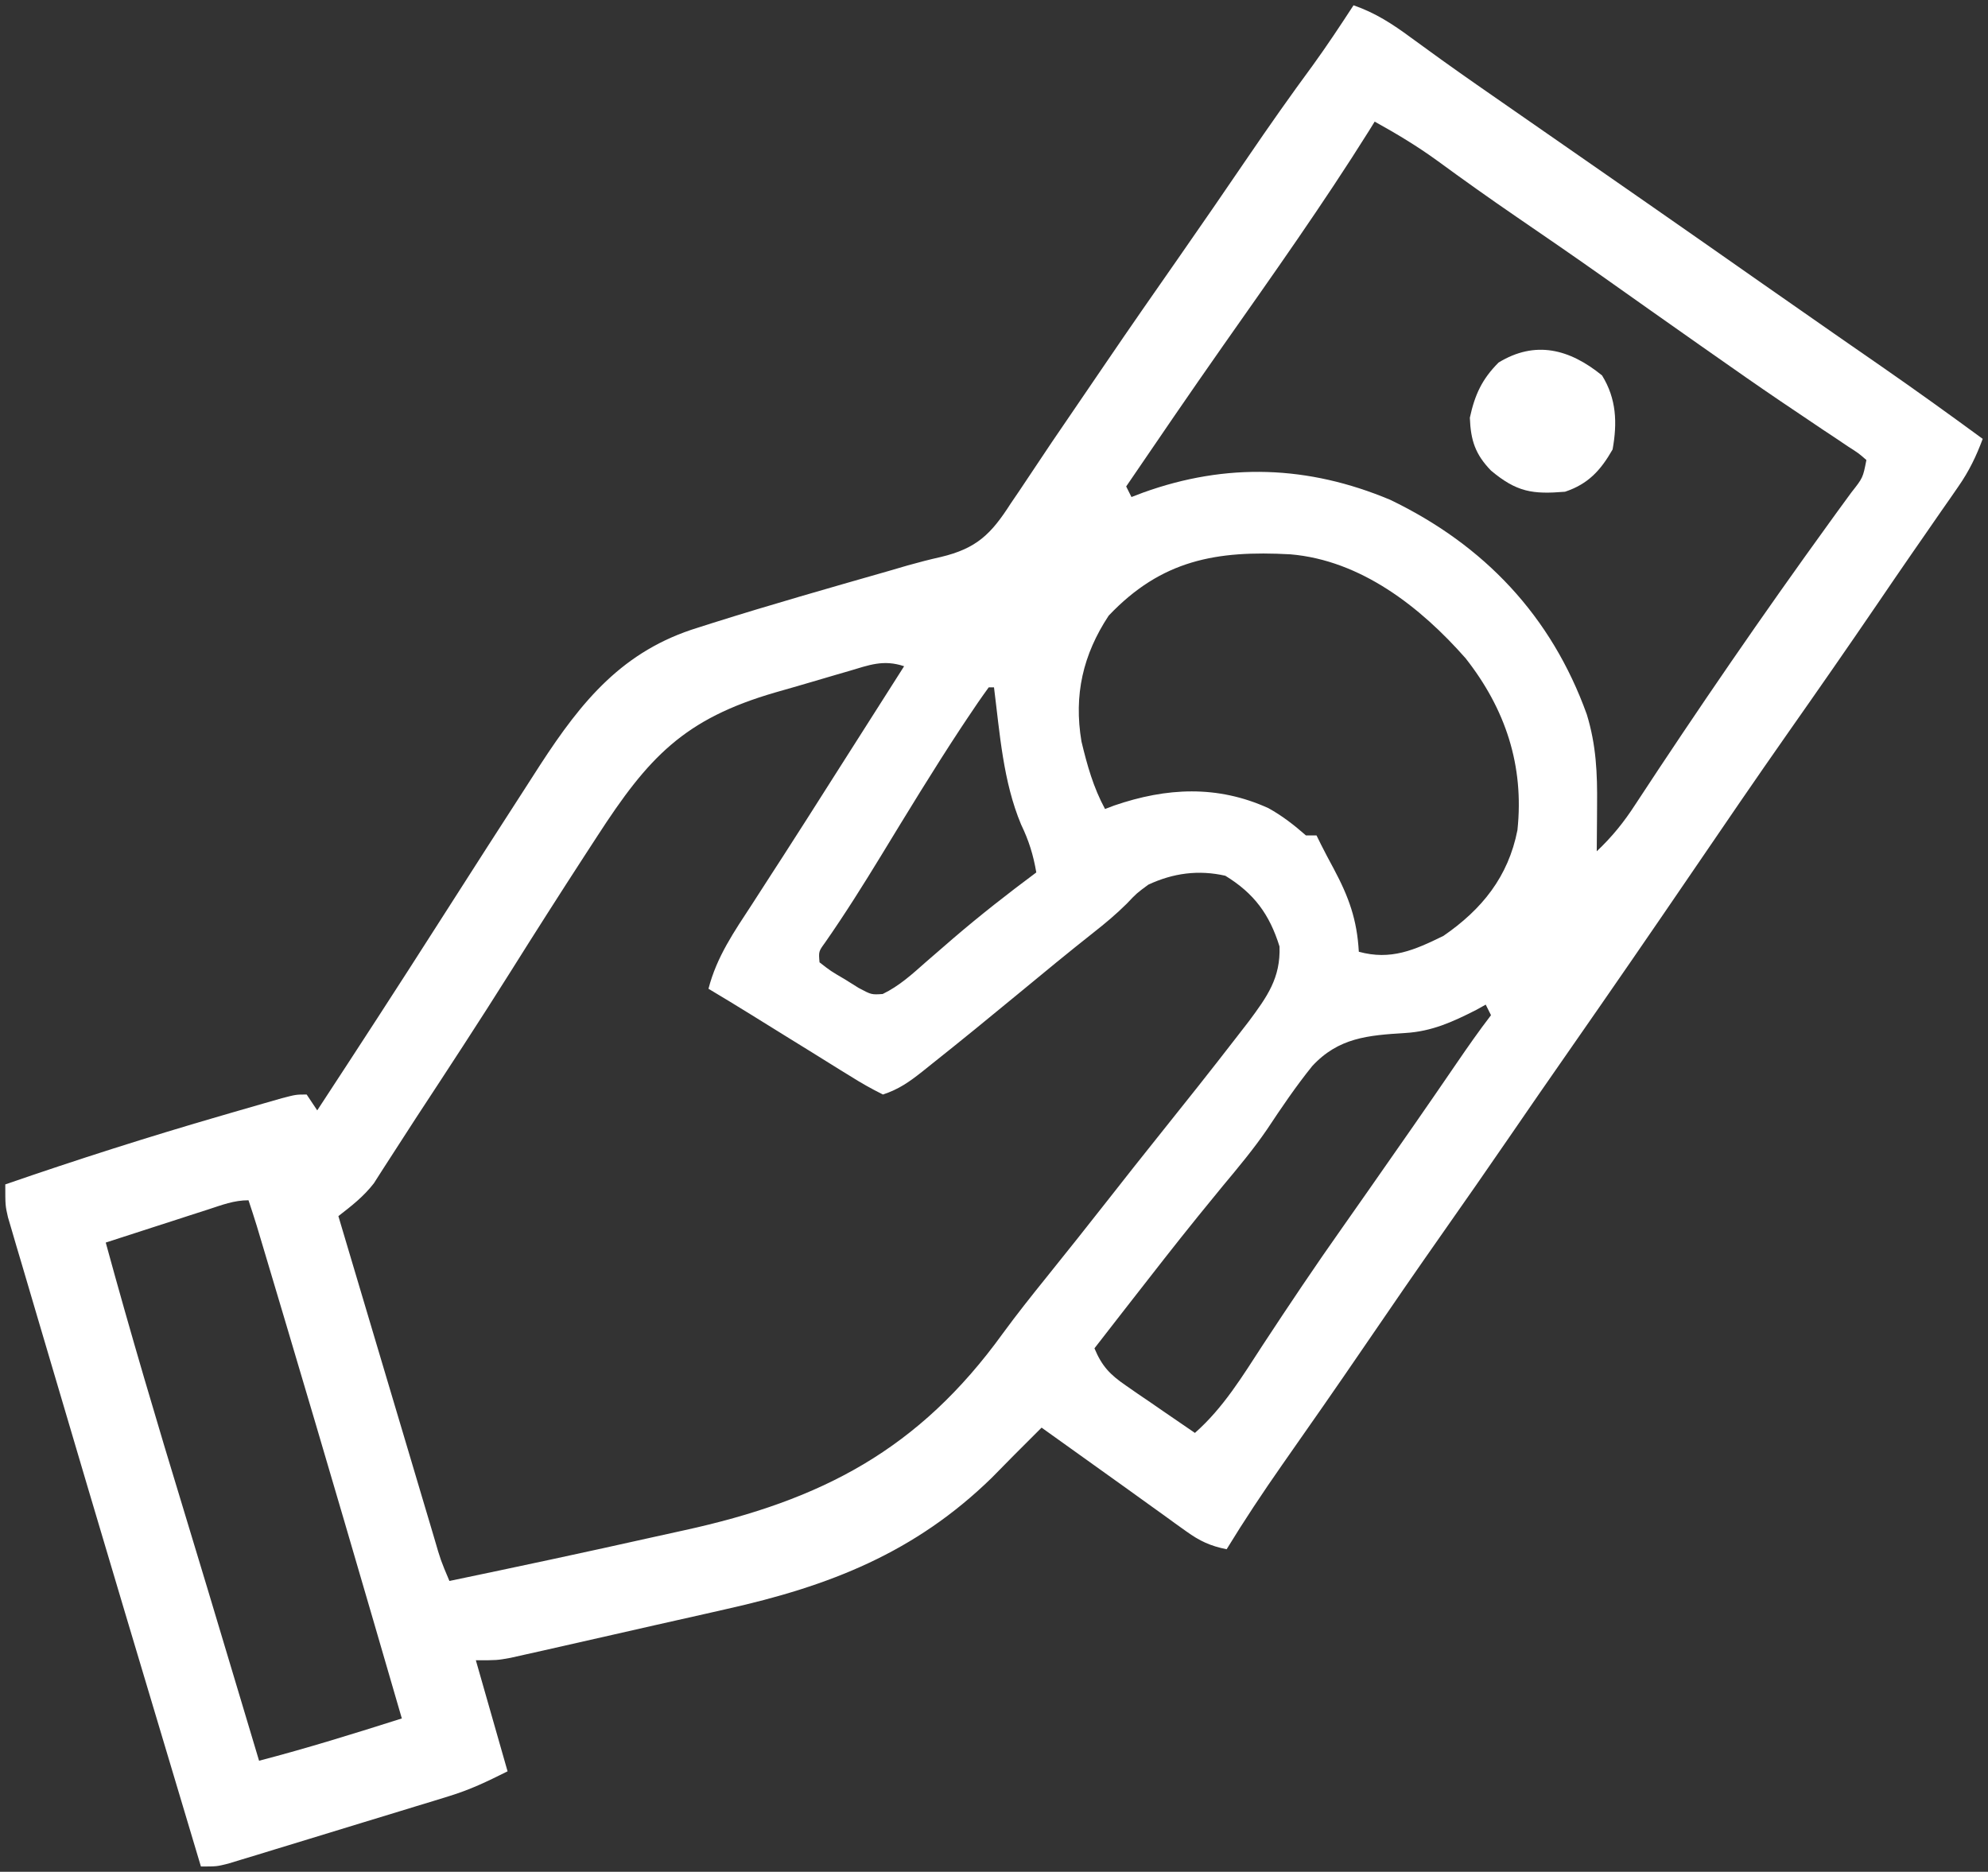 <?xml version="1.0" encoding="UTF-8"?> <svg xmlns="http://www.w3.org/2000/svg" viewBox="6017.3 5190.3 376 354"><rect x="6017.3" y="5190.3" width="376" height="354" fill="#333333" stroke="none"/><path fill="#ffffff" stroke="none" fill-opacity="1" stroke-width="1" stroke-opacity="1" font-size-adjust="none" id="tSvgad0e6ef61" title="Path 2" d="M 6273.3 5191.3 C 6277.472 5192.752 6280.623 5194.812 6284.175 5197.425 C 6285.422 5198.333 6286.671 5199.239 6287.921 5200.144 C 6288.959 5200.896 6288.959 5200.896 6290.018 5201.663 C 6294.39 5204.799 6298.817 5207.858 6303.237 5210.925 C 6304.217 5211.605 6305.197 5212.286 6306.207 5212.987 C 6308.227 5214.39 6310.246 5215.792 6312.267 5217.194 C 6317.175 5220.602 6322.082 5224.013 6326.987 5227.425 C 6327.943 5228.089 6328.899 5228.754 6329.884 5229.439 C 6336.839 5234.278 6343.784 5239.134 6350.722 5243.998 C 6355.232 5247.158 6359.748 5250.308 6364.272 5253.448 C 6365.793 5254.504 6365.793 5254.504 6367.345 5255.581 C 6369.287 5256.928 6371.229 5258.275 6373.173 5259.62 C 6379.615 5264.09 6385.976 5268.664 6392.3 5273.3 C 6391.075 5276.589 6389.721 5279.397 6387.718 5282.276 C 6387.205 5283.019 6386.692 5283.762 6386.163 5284.528 C 6385.61 5285.319 6385.057 5286.11 6384.487 5286.925 C 6383.302 5288.637 6382.117 5290.349 6380.933 5292.062 C 6380.024 5293.369 6380.024 5293.369 6379.098 5294.704 C 6376.866 5297.926 6374.658 5301.165 6372.451 5304.405 C 6366.876 5312.588 6361.222 5320.713 6355.533 5328.817 C 6349.379 5337.593 6343.336 5346.443 6337.3 5355.3 C 6329.624 5366.558 6321.896 5377.777 6314.106 5388.956 C 6310.276 5394.453 6306.461 5399.96 6302.675 5405.487 C 6298.63 5411.39 6294.536 5417.256 6290.425 5423.112 C 6285.348 5430.346 6280.329 5437.616 6275.353 5444.919 C 6270.216 5452.449 6265.001 5459.923 6259.767 5467.385 C 6256.12 5472.604 6252.62 5477.866 6249.3 5483.3 C 6246.245 5482.694 6244.203 5481.745 6241.683 5479.929 C 6240.999 5479.441 6240.316 5478.954 6239.612 5478.451 C 6238.89 5477.927 6238.168 5477.403 6237.425 5476.862 C 6236.68 5476.329 6235.936 5475.796 6235.169 5475.246 C 6233.633 5474.145 6232.099 5473.041 6230.567 5471.935 C 6227.754 5469.906 6224.93 5467.894 6222.106 5465.882 C 6219.501 5464.025 6216.9 5462.163 6214.3 5460.3 C 6213.852 5460.747 6213.405 5461.194 6212.944 5461.655 C 6211.683 5462.916 6210.422 5464.177 6209.159 5465.437 C 6207.717 5466.881 6206.287 5468.338 6204.862 5469.8 C 6190.373 5483.935 6174.2 5490.272 6154.604 5494.632 C 6153.369 5494.913 6152.133 5495.195 6150.859 5495.485 C 6147.624 5496.219 6144.387 5496.946 6141.149 5497.669 C 6138.497 5498.264 6135.848 5498.869 6133.199 5499.474 C 6130.022 5500.198 6126.845 5500.915 6123.667 5501.632 C 6122.485 5501.901 6121.303 5502.169 6120.084 5502.446 C 6118.989 5502.69 6117.893 5502.934 6116.764 5503.186 C 6115.322 5503.51 6115.322 5503.51 6113.851 5503.84 C 6111.3 5504.3 6111.3 5504.3 6107.3 5504.3 C 6109.28 5511.23 6111.26 5518.16 6113.3 5525.3 C 6109.359 5527.27 6106.25 5528.767 6102.168 5530.017 C 6101.197 5530.317 6100.226 5530.618 6099.226 5530.927 C 6098.195 5531.239 6097.163 5531.552 6096.101 5531.874 C 6094.493 5532.367 6094.493 5532.367 6092.852 5532.87 C 6090.594 5533.561 6088.336 5534.249 6086.077 5534.935 C 6082.612 5535.987 6079.15 5537.05 6075.688 5538.114 C 6073.493 5538.785 6071.297 5539.455 6069.101 5540.124 C 6068.063 5540.443 6067.026 5540.761 6065.957 5541.09 C 6064.995 5541.38 6064.034 5541.671 6063.043 5541.97 C 6061.775 5542.357 6061.775 5542.357 6060.48 5542.751 C 6058.3 5543.3 6058.3 5543.3 6055.3 5543.3 C 6045.707 5511.27 6036.122 5479.238 6026.672 5447.166 C 6025.925 5444.634 6025.176 5442.102 6024.425 5439.57 C 6023.383 5436.056 6022.348 5432.539 6021.315 5429.022 C 6021.007 5427.987 6020.699 5426.952 6020.381 5425.885 C 6019.966 5424.464 6019.966 5424.464 6019.543 5423.015 C 6019.18 5421.786 6019.18 5421.786 6018.811 5420.532 C 6018.3 5418.3 6018.3 5418.3 6018.3 5414.3 C 6031.83 5409.623 6045.428 5405.287 6059.175 5401.3 C 6059.865 5401.099 6060.556 5400.898 6061.267 5400.69 C 6063.233 5400.119 6065.199 5399.552 6067.167 5398.987 C 6068.302 5398.661 6069.438 5398.335 6070.608 5397.999 C 6073.3 5397.3 6073.3 5397.3 6075.3 5397.3 C 6075.96 5398.29 6076.62 5399.28 6077.3 5400.3 C 6084.985 5388.567 6092.63 5376.811 6100.175 5364.987 C 6102.88 5360.756 6105.589 5356.527 6108.3 5352.3 C 6108.667 5351.727 6109.034 5351.155 6109.412 5350.565 C 6111.685 5347.019 6113.967 5343.478 6116.259 5339.943 C 6117.328 5338.29 6118.391 5336.633 6119.454 5334.976 C 6127.37 5322.797 6135.132 5313.332 6149.362 5308.987 C 6150.24 5308.707 6151.118 5308.426 6152.022 5308.137 C 6163.044 5304.66 6174.169 5301.495 6185.28 5298.315 C 6186.485 5297.963 6187.69 5297.611 6188.931 5297.248 C 6191.016 5296.661 6193.115 5296.117 6195.229 5295.643 C 6202.028 5294.027 6204.772 5291.3 6208.487 5285.487 C 6209.295 5284.299 6209.295 5284.299 6210.119 5283.088 C 6211.272 5281.386 6212.414 5279.676 6213.545 5277.959 C 6215.303 5275.295 6217.095 5272.658 6218.901 5270.026 C 6221.414 5266.364 6223.914 5262.695 6226.405 5259.019 C 6231.027 5252.213 6235.734 5245.468 6240.442 5238.722 C 6244.764 5232.522 6249.046 5226.296 6253.3 5220.05 C 6257.296 5214.183 6261.365 5208.393 6265.577 5202.679C 6268.268 5198.963 6270.795 5195.142 6273.3 5191.3Z M 6277.3 5213.3 C 6276.945 5213.873 6276.591 5214.447 6276.226 5215.038 C 6267.508 5228.948 6257.995 5242.343 6248.563 5255.773 C 6242.397 5264.562 6236.341 5273.425 6230.3 5282.3 C 6230.63 5282.96 6230.96 5283.62 6231.3 5284.3 C 6232.027 5284.023 6232.754 5283.746 6233.503 5283.46 C 6249.262 5277.783 6264.709 5278.306 6280.241 5284.827 C 6298.028 5293.391 6310.727 5306.821 6317.425 5325.425 C 6319.206 5331.278 6319.425 5336.534 6319.362 5342.612 C 6319.358 5343.448 6319.353 5344.284 6319.349 5345.146 C 6319.337 5347.197 6319.319 5349.248 6319.3 5351.3 C 6322.211 5348.547 6324.442 5345.787 6326.612 5342.425 C 6338.461 5324.355 6350.72 5306.509 6363.397 5289.011 C 6363.869 5288.358 6364.342 5287.705 6364.828 5287.032 C 6365.7 5285.83 6366.576 5284.63 6367.457 5283.435 C 6369.648 5280.655 6369.648 5280.655 6370.3 5277.3 C 6368.821 5276.013 6368.821 5276.013 6366.847 5274.753 C 6366.092 5274.245 6365.338 5273.737 6364.561 5273.214 C 6363.732 5272.665 6362.904 5272.116 6362.05 5271.55 C 6360.297 5270.37 6358.544 5269.189 6356.792 5268.007 C 6355.883 5267.395 6354.974 5266.784 6354.037 5266.154 C 6349.717 5263.228 6345.445 5260.236 6341.175 5257.237 C 6339.927 5256.362 6339.927 5256.362 6338.653 5255.469 C 6332.577 5251.206 6326.517 5246.92 6320.458 5242.632 C 6315.048 5238.811 6309.596 5235.055 6304.127 5231.318 C 6299.052 5227.842 6294.041 5224.282 6289.078 5220.647C 6285.284 5217.897 6281.392 5215.565 6277.3 5213.3Z M 6226.987 5306.737 C 6222.121 5314.126 6220.366 5321.738 6221.843 5330.534 C 6222.926 5335.044 6224.084 5339.207 6226.3 5343.3 C 6226.871 5343.083 6227.442 5342.867 6228.03 5342.644 C 6237.936 5339.242 6247.548 5338.754 6257.206 5343.144 C 6259.823 5344.589 6262.054 5346.335 6264.3 5348.3 C 6264.96 5348.3 6265.62 5348.3 6266.3 5348.3 C 6266.577 5348.862 6266.854 5349.424 6267.14 5350.003 C 6267.92 5351.547 6268.725 5353.078 6269.554 5354.597 C 6272.416 5359.962 6273.962 5364.22 6274.3 5370.3 C 6280.359 5371.959 6284.812 5369.99 6290.3 5367.3 C 6297.596 5362.282 6302.566 5356.115 6304.3 5347.3 C 6305.593 5335.09 6302.039 5324.389 6294.499 5314.8 C 6285.954 5305.087 6274.657 5296.254 6261.347 5295.136C 6247.341 5294.369 6236.986 5296.199 6226.987 5306.737Z M 6177.851 5317.214 C 6177.119 5317.425 6176.388 5317.637 6175.634 5317.855 C 6174.084 5318.306 6172.534 5318.762 6170.987 5319.222 C 6168.643 5319.916 6166.293 5320.587 6163.942 5321.257 C 6146.683 5326.269 6139.951 5333.475 6130.237 5348.487 C 6129.474 5349.661 6128.71 5350.835 6127.947 5352.008 C 6123.159 5359.377 6118.438 5366.787 6113.767 5374.23 C 6107.942 5383.497 6101.942 5392.649 6095.936 5401.798 C 6094.527 5403.953 6093.132 5406.115 6091.745 5408.284 C 6091.062 5409.341 6090.379 5410.398 6089.675 5411.487 C 6089.126 5412.347 6088.577 5413.207 6088.011 5414.093 C 6086.05 5416.623 6083.818 5418.34 6081.3 5420.3 C 6083.183 5426.627 6085.067 5432.955 6086.952 5439.282 C 6087.59 5441.425 6088.228 5443.568 6088.866 5445.71 C 6090.71 5451.904 6092.555 5458.098 6094.403 5464.291 C 6095.292 5467.273 6096.178 5470.256 6097.064 5473.239 C 6097.609 5475.067 6098.154 5476.894 6098.698 5478.722 C 6098.948 5479.563 6099.197 5480.405 6099.454 5481.272 C 6100.644 5485.374 6100.644 5485.374 6102.3 5489.3 C 6115.176 5486.618 6128.037 5483.873 6140.873 5481 C 6142.794 5480.572 6144.716 5480.149 6146.639 5479.73 C 6172.747 5474.034 6191.105 5464.448 6206.964 5442.491 C 6209.603 5438.885 6212.37 5435.403 6215.175 5431.925 C 6219.163 5426.969 6223.127 5421.995 6227.05 5416.987 C 6230.115 5413.076 6233.19 5409.175 6236.3 5405.3 C 6241.345 5399.001 6246.369 5392.689 6251.3 5386.3 C 6252.033 5385.352 6252.767 5384.405 6253.522 5383.429 C 6256.937 5378.823 6259.525 5375.262 6259.3 5369.3 C 6257.415 5363.227 6254.49 5359.249 6249.05 5355.925 C 6243.981 5354.773 6239.181 5355.422 6234.487 5357.612 C 6232.272 5359.244 6232.272 5359.244 6230.425 5361.194 C 6228.408 5363.193 6226.347 5364.926 6224.112 5366.675 C 6219.371 5370.424 6214.706 5374.258 6210.05 5378.112 C 6204.543 5382.657 6199.018 5387.175 6193.425 5391.612 C 6192.848 5392.074 6192.272 5392.536 6191.678 5393.012 C 6189.216 5394.951 6187.301 5396.3 6184.3 5397.3 C 6182.101 5396.213 6180.121 5395.089 6178.058 5393.784 C 6177.452 5393.413 6176.847 5393.041 6176.223 5392.658 C 6174.284 5391.465 6172.355 5390.258 6170.425 5389.05 C 6169.132 5388.251 6167.839 5387.452 6166.546 5386.655 C 6164.157 5385.182 6161.772 5383.702 6159.39 5382.217 C 6156.707 5380.553 6154.012 5378.915 6151.3 5377.3 C 6152.857 5371.231 6156.166 5366.481 6159.55 5361.3 C 6160.817 5359.335 6162.084 5357.37 6163.351 5355.405 C 6164.328 5353.896 6164.328 5353.896 6165.326 5352.356 C 6168.489 5347.458 6171.612 5342.535 6174.737 5337.612 C 6175.84 5335.879 6176.943 5334.146 6178.046 5332.413 C 6178.833 5331.177 6178.833 5331.177 6179.635 5329.916 C 6182.523 5325.377 6185.412 5320.838 6188.3 5316.3C 6184.37 5314.99 6181.678 5316.08 6177.851 5317.214Z M 6205.3 5318.3 C 6206.3 5320.3 6206.3 5320.3 6206.3 5320.3Z M 6204.3 5320.3 C 6202.893 5322.233 6201.556 5324.181 6200.237 5326.175 C 6199.809 5326.819 6199.381 5327.463 6198.939 5328.126 C 6193.777 5335.974 6188.897 5344.001 6184.01 5352.022 C 6180.583 5357.64 6177.105 5363.181 6173.34 5368.58 C 6172.127 5370.25 6172.127 5370.25 6172.3 5372.3 C 6174.403 5373.938 6174.403 5373.938 6177.05 5375.487 C 6177.932 5376.038 6178.813 5376.588 6179.722 5377.155 C 6182.126 5378.433 6182.126 5378.433 6184.245 5378.292 C 6187.381 5376.778 6189.84 5374.528 6192.425 5372.237 C 6193.581 5371.235 6194.739 5370.234 6195.897 5369.233 C 6196.47 5368.737 6197.042 5368.24 6197.632 5367.729 C 6202.693 5363.391 6207.952 5359.277 6213.3 5355.3 C 6212.732 5351.968 6211.887 5349.27 6210.425 5346.237 C 6207.014 5338.084 6206.4 5329.004 6205.3 5320.3C 6204.97 5320.3 6204.64 5320.3 6204.3 5320.3Z M 6298.3 5380.3 C 6297.715 5380.626 6297.129 5380.952 6296.526 5381.288 C 6292.054 5383.565 6288.1 5385.376 6283.054 5385.667 C 6276.051 5386.102 6270.458 5386.543 6265.487 5391.925 C 6262.402 5395.747 6259.662 5399.793 6256.951 5403.885 C 6254.393 5407.626 6251.513 5411.073 6248.612 5414.55 C 6247.541 5415.857 6246.472 5417.165 6245.405 5418.476 C 6244.631 5419.426 6244.631 5419.426 6243.84 5420.396 C 6239.594 5425.644 6235.45 5430.975 6231.3 5436.3 C 6230.561 5437.247 6229.823 5438.195 6229.062 5439.171 C 6227.472 5441.212 6225.885 5443.255 6224.3 5445.3 C 6225.704 5448.667 6227.221 5450.261 6230.214 5452.315 C 6230.974 5452.844 6231.735 5453.372 6232.519 5453.917 C 6233.313 5454.456 6234.107 5454.995 6234.925 5455.55 C 6235.727 5456.104 6236.528 5456.658 6237.354 5457.229 C 6239.331 5458.594 6241.313 5459.951 6243.3 5461.3 C 6248.693 5456.546 6252.272 5450.598 6256.175 5444.612 C 6261.111 5437.095 6266.105 5429.641 6271.3 5422.3 C 6272.42 5420.704 6273.54 5419.108 6274.659 5417.511 C 6275.212 5416.722 6275.766 5415.933 6276.336 5415.12 C 6281.876 5407.216 6287.393 5399.296 6292.836 5391.325 C 6294.928 5388.266 6297.043 5385.24 6299.3 5382.3C 6298.805 5381.31 6298.805 5381.31 6298.3 5380.3Z M 6056.636 5419.05 C 6054.954 5419.591 6054.954 5419.591 6053.237 5420.144 C 6052.062 5420.525 6050.886 5420.907 6049.675 5421.3 C 6048.491 5421.681 6047.308 5422.063 6046.089 5422.456 C 6043.158 5423.401 6040.229 5424.349 6037.3 5425.3 C 6041.972 5442.403 6047.009 5459.384 6052.183 5476.341 C 6055.129 5486.005 6058.025 5495.684 6060.925 5505.362 C 6061.463 5507.159 6062.002 5508.956 6062.541 5510.753 C 6063.794 5514.935 6065.047 5519.117 6066.3 5523.3 C 6075.396 5520.93 6084.344 5518.143 6093.3 5515.3 C 6086.1 5490.508 6078.862 5465.728 6071.487 5440.987 C 6071.029 5439.448 6071.029 5439.448 6070.561 5437.877 C 6069.697 5434.98 6068.833 5432.083 6067.968 5429.187 C 6067.711 5428.326 6067.454 5427.466 6067.19 5426.58 C 6066.954 5425.792 6066.719 5425.004 6066.476 5424.193 C 6066.17 5423.168 6066.17 5423.168 6065.857 5422.122 C 6065.363 5420.507 6064.834 5418.902 6064.3 5417.3C 6061.524 5417.3 6059.278 5418.196 6056.636 5419.05Z"></path><path fill="#ffffff" stroke="none" fill-opacity="1" stroke-width="1" stroke-opacity="1" font-size-adjust="none" id="tSvgaa78dc2613" title="Path 3" d="M 6320.3 5261.3 C 6323.033 5265.715 6323.204 5270.262 6322.3 5275.3 C 6320.031 5279.278 6317.665 5281.845 6313.3 5283.3 C 6307.179 5283.802 6304.183 5283.388 6299.3 5279.3 C 6296.313 5276.21 6295.465 5273.591 6295.3 5269.3 C 6296.235 5264.972 6297.591 5262.008 6300.737 5258.862C 6307.651 5254.647 6314.119 5256.269 6320.3 5261.3Z"></path><defs> </defs></svg> 